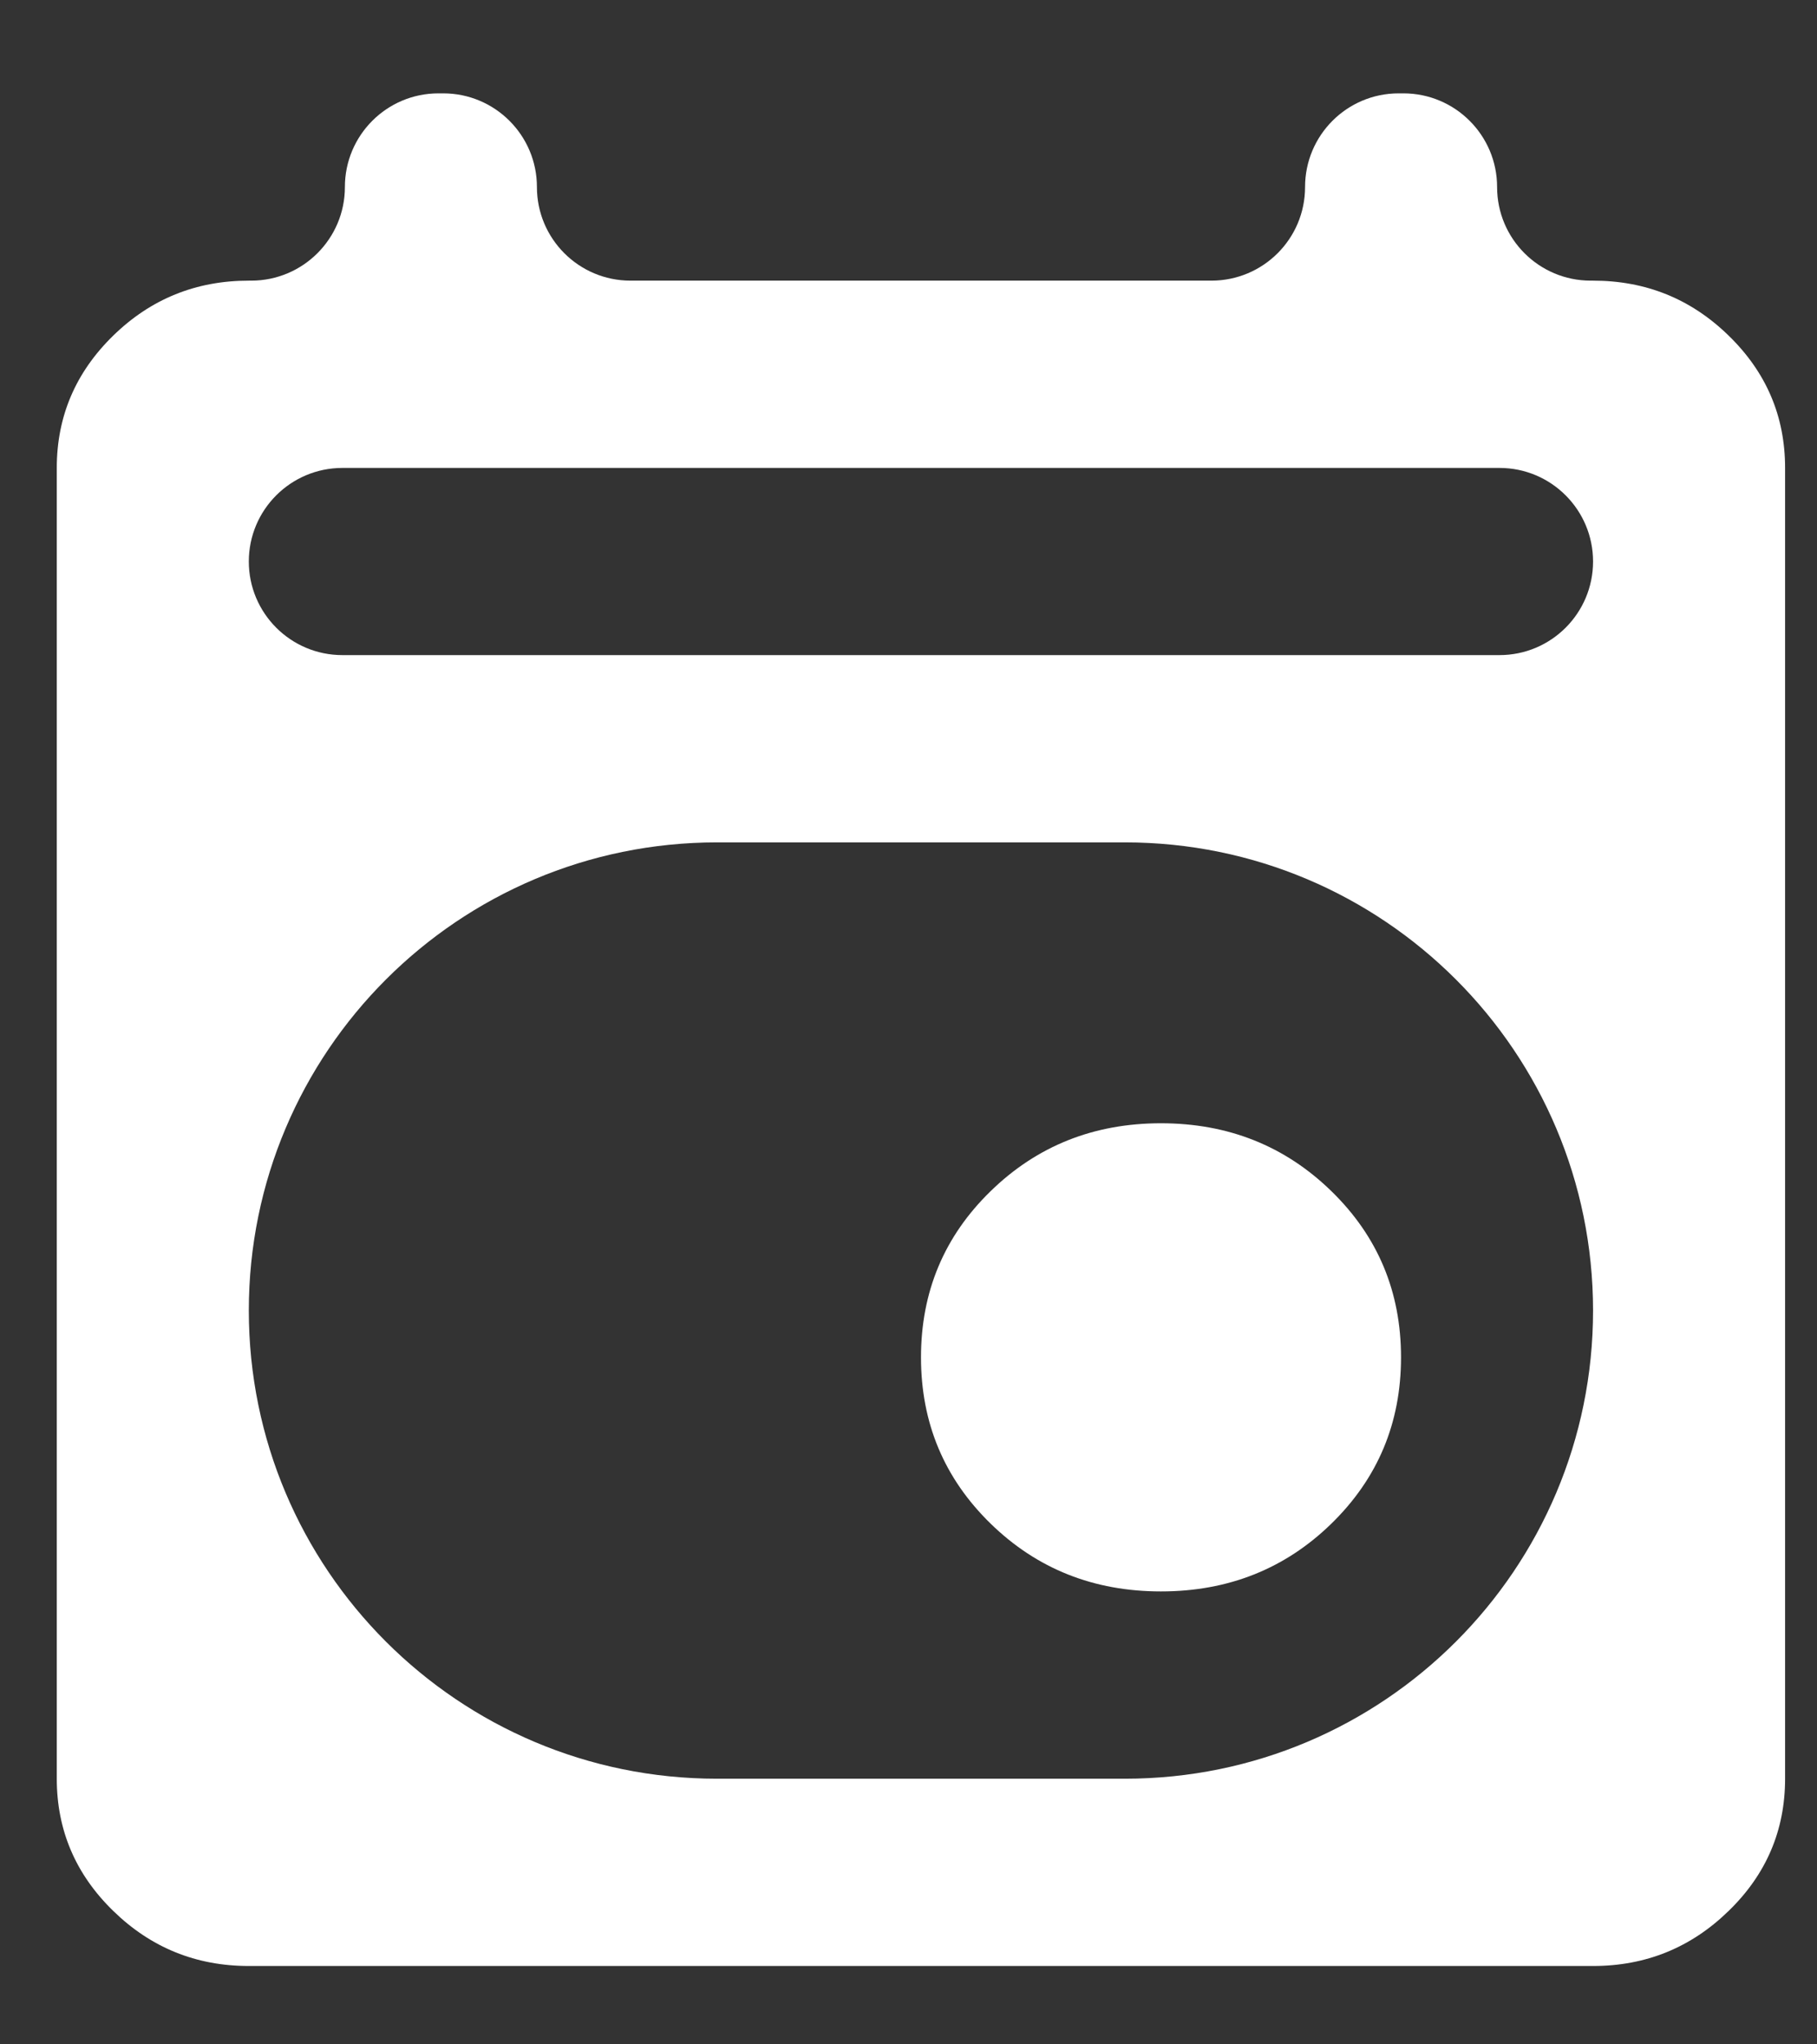 <svg width="16" height="18" viewBox="0 0 16 18" fill="none" xmlns="http://www.w3.org/2000/svg">
<rect x="0" y="0" width="16" height="18" fill="#333333" stroke="none"/>
<path d="M10.223 14.012C9.631 14.012 9.131 13.813 8.723 13.415C8.314 13.016 8.11 12.528 8.11 11.951C8.11 11.374 8.314 10.886 8.723 10.488C9.131 10.09 9.631 9.89 10.223 9.89C10.815 9.89 11.316 10.09 11.724 10.488C12.133 10.886 12.337 11.374 12.337 11.951C12.337 12.528 12.133 13.016 11.724 13.415C11.316 13.813 10.815 14.012 10.223 14.012ZM2.191 17.31C1.726 17.31 1.328 17.148 0.997 16.825C0.666 16.503 0.5 16.114 0.5 15.661V4.12C0.5 3.666 0.666 3.278 0.997 2.955C1.328 2.632 1.726 2.471 2.191 2.471H2.212C2.667 2.471 3.037 2.102 3.037 1.647C3.037 1.191 3.406 0.822 3.861 0.822H3.903C4.358 0.822 4.728 1.191 4.728 1.647C4.728 2.102 5.097 2.471 5.552 2.471H10.667C11.123 2.471 11.492 2.102 11.492 1.647C11.492 1.191 11.861 0.822 12.316 0.822H12.358C12.813 0.822 13.183 1.191 13.183 1.647C13.183 2.102 13.552 2.471 14.007 2.471H14.028C14.493 2.471 14.891 2.632 15.222 2.955C15.554 3.278 15.719 3.666 15.719 4.12V15.661C15.719 16.114 15.554 16.503 15.222 16.825C14.891 17.148 14.493 17.31 14.028 17.31H2.191ZM2.191 11.539C2.191 13.816 4.036 15.661 6.313 15.661H9.906C12.183 15.661 14.028 13.816 14.028 11.539C14.028 9.263 12.183 7.417 9.906 7.417H6.313C4.036 7.417 2.191 9.263 2.191 11.539ZM2.191 4.944C2.191 5.399 2.56 5.768 3.015 5.768H13.204C13.659 5.768 14.028 5.399 14.028 4.944C14.028 4.489 13.659 4.12 13.204 4.12H3.015C2.56 4.12 2.191 4.489 2.191 4.944Z" fill="white"/>
</svg>
